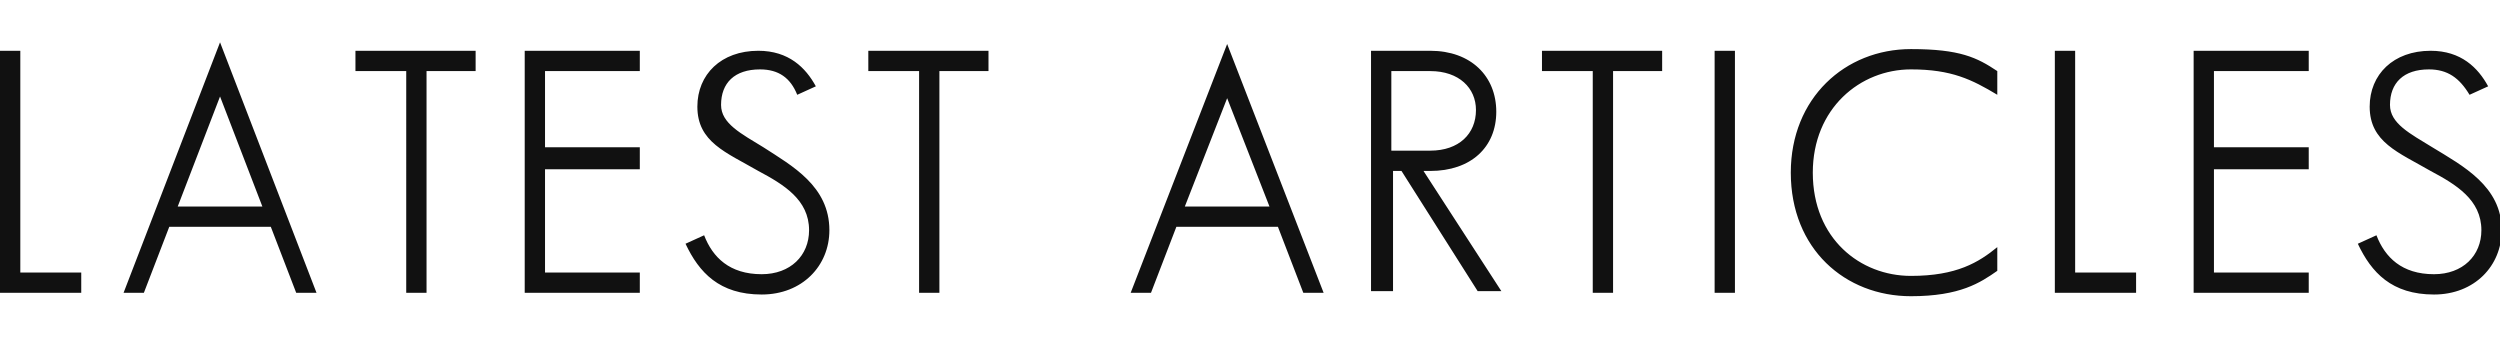 <?xml version="1.0" encoding="utf-8"?>
<!-- Generator: Adobe Illustrator 25.0.0, SVG Export Plug-In . SVG Version: 6.00 Build 0)  -->
<svg version="1.1" id="latest_x5F_articles" xmlns="http://www.w3.org/2000/svg" xmlns:xlink="http://www.w3.org/1999/xlink"
	 x="0px" y="0px" viewBox="0 0 147.7 20" style="enable-background:new 0 0 147.7 20;" xml:space="preserve">
<style type="text/css">
	.st0{fill:#111111;}
</style>
<path id="text" class="st0" d="M4.8,16.1v1.2H0V3h1.2v13.1H4.8z M18.7,17.3h-1.2l-1.5-3.9h-6l-1.5,3.9H7.3L13,2.5L18.7,17.3z
	 M10.5,12.2h5L13,5.7L10.5,12.2z M28.1,4.2h-2.9v13.1h-1.2V4.2h-3V3h7.1V4.2z M32.2,4.2v4.5h5.6V10h-5.6v6.1h5.6v1.2H31V3h6.8v1.2
	H32.2z M44.9,4.1c-1.5,0-2.3,0.8-2.3,2.1c0,1.1,1.2,1.7,2.5,2.5C46.8,9.8,49,11,49,13.6c0,2.1-1.6,3.8-4,3.8c-2.5,0-3.7-1.3-4.5-3
	l1.1-0.5c0.5,1.3,1.5,2.3,3.4,2.3c1.7,0,2.8-1.1,2.8-2.6c0-1.8-1.5-2.7-3-3.5c-1.9-1.1-3.6-1.7-3.6-3.8c0-1.9,1.4-3.3,3.6-3.3
	c1.8,0,2.8,1,3.4,2.1l-1.1,0.5C46.7,4.6,46,4.1,44.9,4.1z M58.4,4.2h-2.9v13.1h-1.2V4.2h-3V3h7.1V4.2z M78.2,17.3h-1.2l-1.5-3.9h-6
	L68,17.3h-1.2l5.7-14.7L78.2,17.3z M70,12.2h5l-2.5-6.4L70,12.2z M84.5,10.1h-0.4l4.6,7.1h-1.4l-4.5-7.1h-0.5v7.1H81V3h3.5
	c2.4,0,3.9,1.5,3.9,3.6S86.9,10.1,84.5,10.1z M87.2,6.5c0-1.3-1-2.3-2.7-2.3h-2.3v4.7h2.3C86.2,8.9,87.2,7.9,87.2,6.5z M98.2,4.2
	h-2.9v13.1h-1.2V4.2h-3V3h7.1V4.2z M101.3,17.3V3h1.2v14.3H101.3z M112.9,16.3c2.7,0,4-0.8,5.1-1.7v1.4c-1,0.7-2.2,1.5-5.1,1.5
	c-3.9,0-7.1-2.8-7.1-7.3c0-4.4,3.2-7.3,7.1-7.3c2.9,0,3.9,0.5,5.1,1.3v1.4c-1.5-0.9-2.7-1.5-5.1-1.5c-3,0-5.8,2.3-5.8,6.1
	C107.1,14.1,109.9,16.3,112.9,16.3z M126.2,16.1v1.2h-4.8V3h1.2v13.1H126.2z M130.8,4.2v4.5h5.6V10h-5.6v6.1h5.6v1.2h-6.8V3h6.8v1.2
	H130.8z M143.5,4.1c-1.5,0-2.3,0.8-2.3,2.1c0,1.1,1.2,1.7,2.5,2.5c1.8,1.1,4.1,2.3,4.1,4.9c0,2.1-1.6,3.8-4,3.8
	c-2.5,0-3.7-1.3-4.5-3l1.1-0.5c0.5,1.3,1.5,2.3,3.4,2.3c1.7,0,2.8-1.1,2.8-2.6c0-1.8-1.5-2.7-3-3.5c-1.9-1.1-3.6-1.7-3.6-3.8
	c0-1.9,1.4-3.3,3.6-3.3c1.8,0,2.8,1,3.4,2.1l-1.1,0.5C145.3,4.6,144.6,4.1,143.5,4.1z"/>
</svg>
